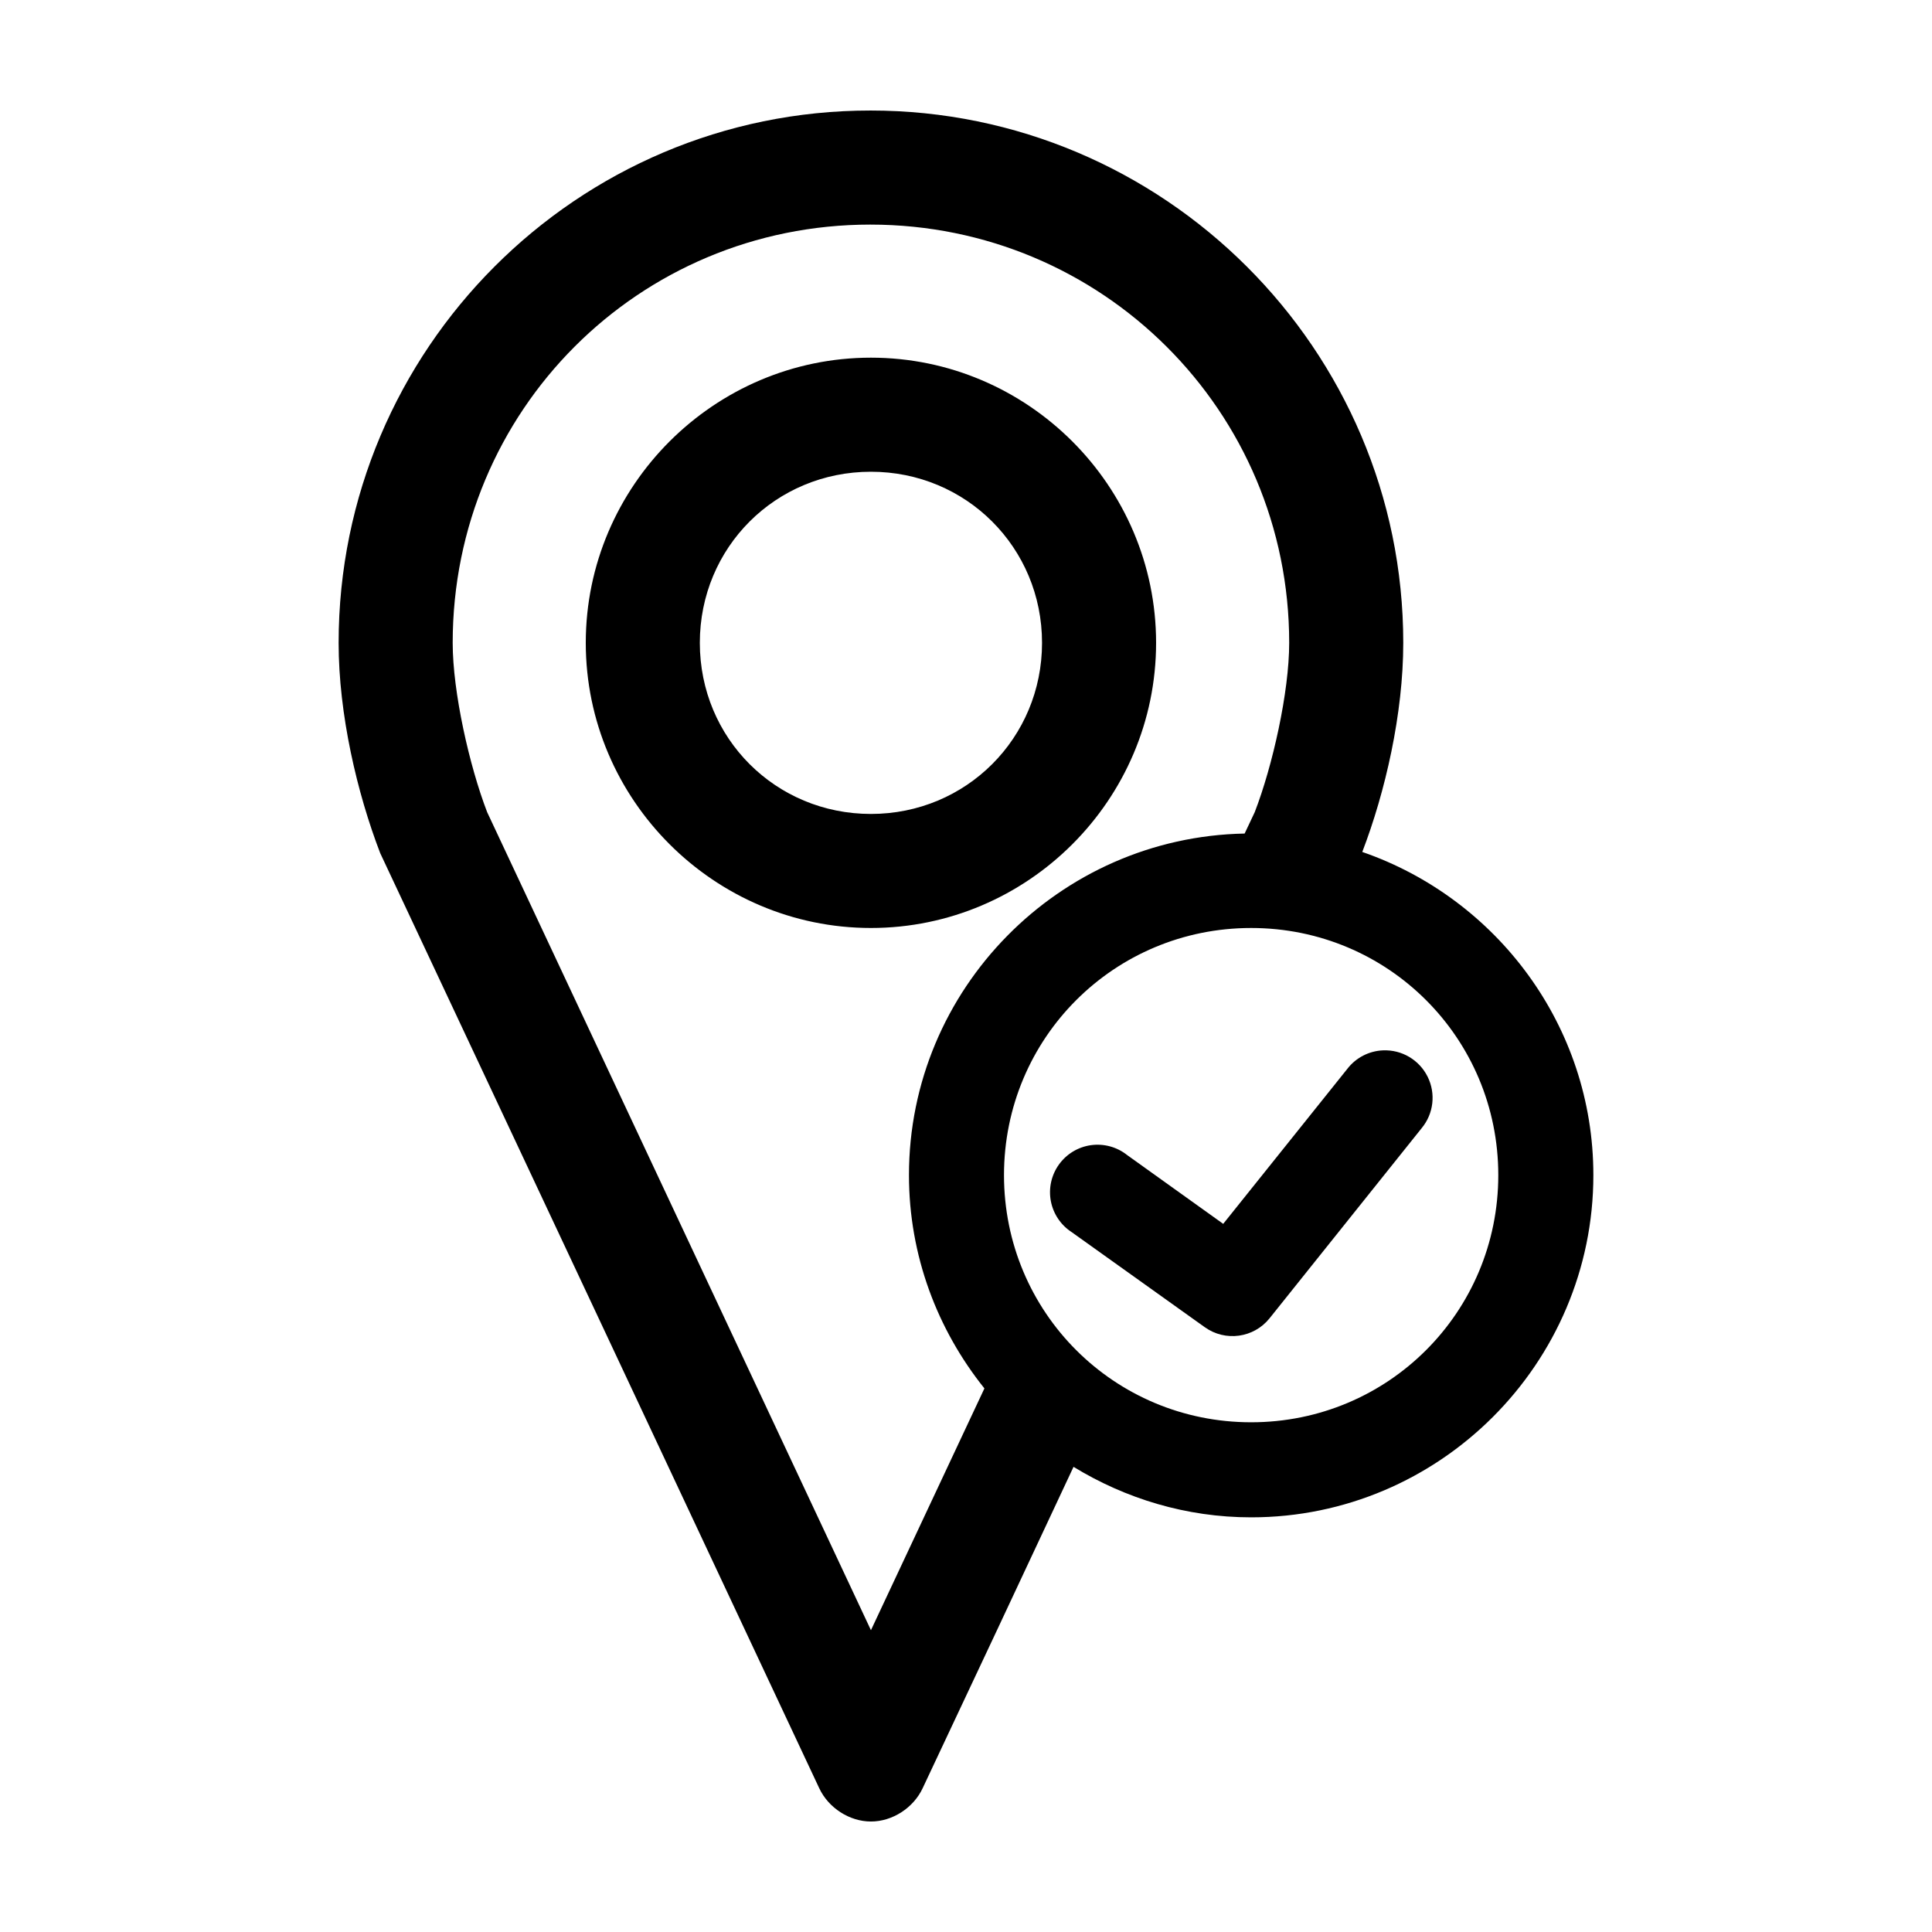 <?xml version="1.0" encoding="UTF-8"?>
<!-- Uploaded to: ICON Repo, www.svgrepo.com, Generator: ICON Repo Mixer Tools -->
<svg fill="#000000" width="800px" height="800px" version="1.1" viewBox="144 144 512 512" xmlns="http://www.w3.org/2000/svg">
 <path d="m374.65 173.29c-77.723 0-140.91 63.277-140.91 141.07 0 18.934 4.902 39.832 11.02 55.734 38.781 82.5 77.582 165.22 116.35 247.81 2.418 5.18 7.984 8.816 13.699 8.816s11.277-3.637 13.699-8.816c13.379-28.367 26.691-56.758 39.988-85.176 13.746 8.402 29.848 13.383 47.074 13.383 49.938 0 90.688-40.75 90.688-90.688 0-39.625-25.695-73.363-61.242-85.648 6.106-15.898 10.863-36.625 10.863-55.418 0-77.836-63.504-141.07-141.22-141.07zm0 30.23c61.414 0 111 49.363 111 110.84 0 13.086-4.414 32.668-9.133 44.871l-2.676 5.668c-49.137 0.93-88.957 41.172-88.957 90.523 0 21.359 7.555 40.992 19.996 56.52l-30.07 64.078-101.71-216.79c-4.707-12.234-9.133-31.812-9.133-44.871 0-61.52 49.266-110.84 110.68-110.84zm0.156 35.266c-41.547 0-75.57 34.004-75.57 75.57 0 41.566 34.023 75.57 75.57 75.57s75.57-33.957 75.57-75.57c0-41.613-34.023-75.57-75.57-75.57zm0 30.23c25.238 0 45.344 20.09 45.344 45.344 0 25.254-20.105 45.344-45.344 45.344-25.238 0-45.344-20.043-45.344-45.344s20.105-45.344 45.344-45.344zm100.76 120.91c36.32 0 65.496 29.176 65.496 65.496s-29.176 65.496-65.496 65.496c-36.32 0-65.496-29.172-65.496-65.496 0-36.32 29.176-65.496 65.496-65.496zm34.953 32.434-0.004-0.004c-3.715 0.152-7.172 1.941-9.445 4.883l-32.906 41.094-25.504-18.262v-0.004c-2.703-2.133-6.16-3.062-9.57-2.582-3.41 0.484-6.473 2.344-8.473 5.144-2.004 2.801-2.773 6.297-2.133 9.68 0.645 3.383 2.644 6.356 5.535 8.227l35.266 25.191v-0.004c5.438 3.898 12.977 2.859 17.16-2.359l40.305-50.383c3.18-3.832 3.801-9.176 1.586-13.637-2.211-4.461-6.844-7.199-11.82-6.988z"/>
</svg>
